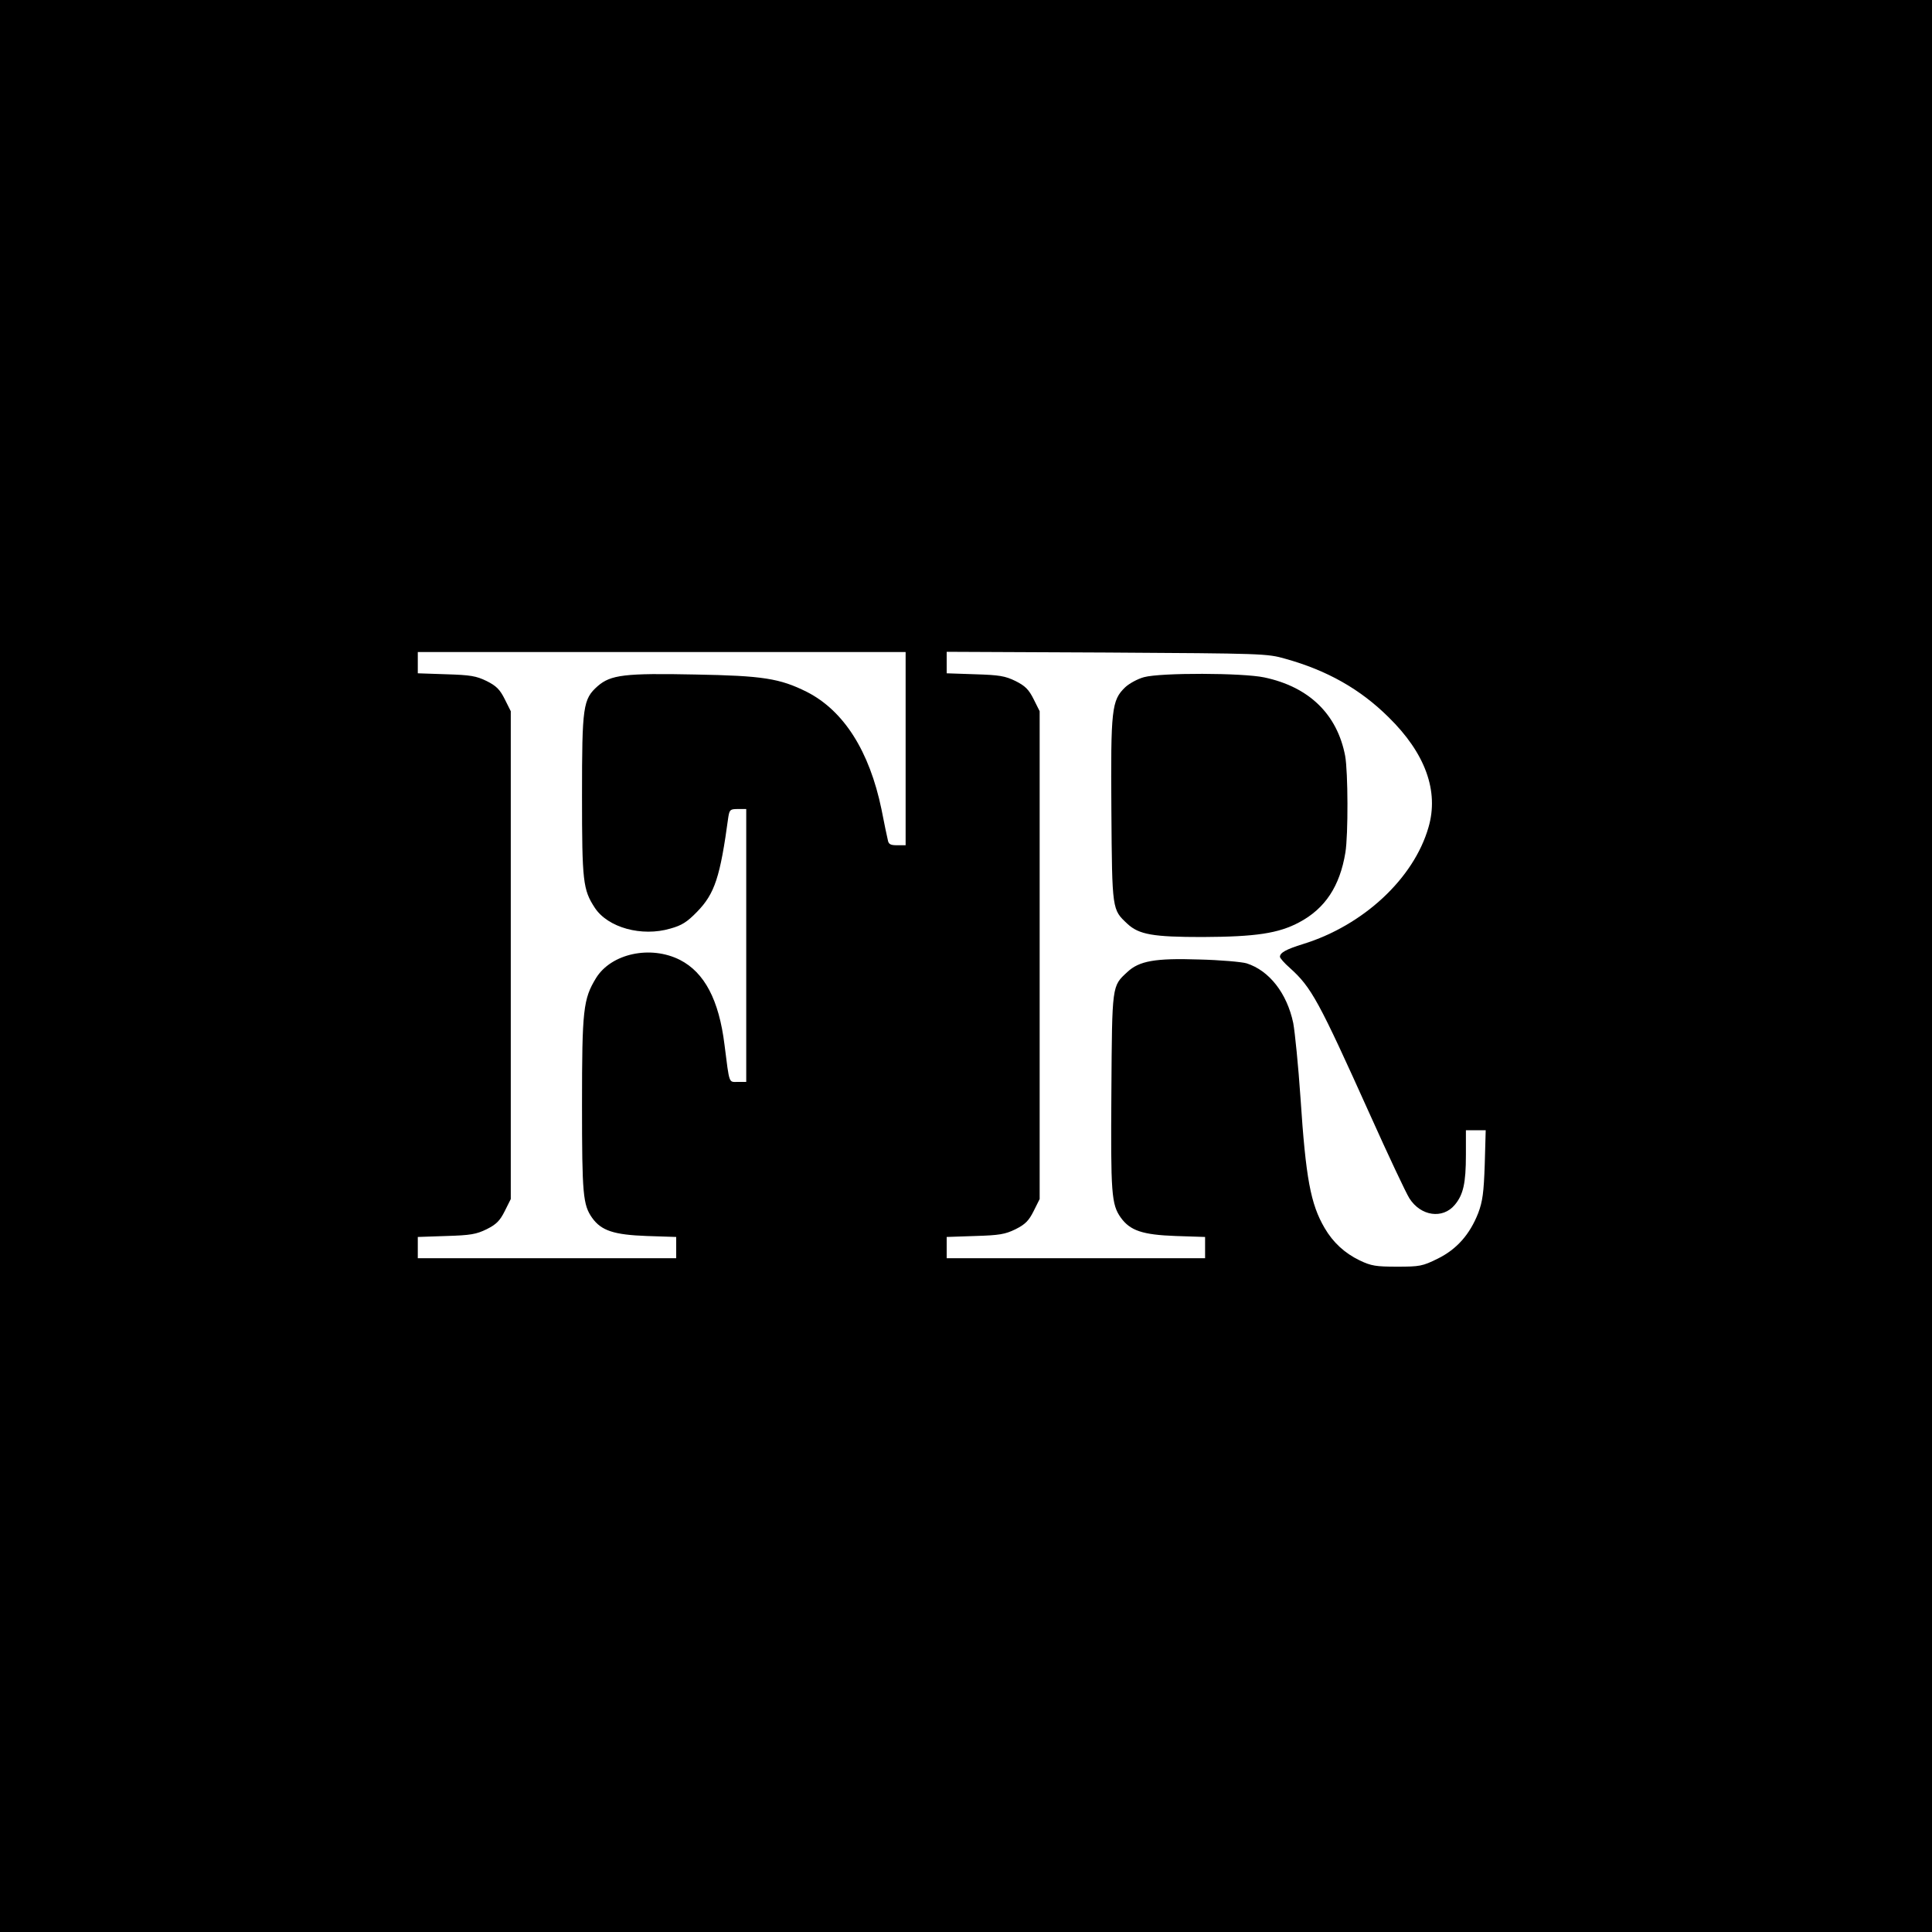 <?xml version="1.0" standalone="no"?>
<!DOCTYPE svg PUBLIC "-//W3C//DTD SVG 20010904//EN"
 "http://www.w3.org/TR/2001/REC-SVG-20010904/DTD/svg10.dtd">
<svg version="1.0" xmlns="http://www.w3.org/2000/svg"
 width="800pt" height="800pt" viewBox="0 0 800 800"
 preserveAspectRatio="xMidYMid meet">
<g transform="translate(0,800) scale(0.1,-0.1)"
fill="#000000" stroke="none">
<path d="M0 4000 l0 -4000 4000 0 4000 0 0 4000 0 4000 -4000 0 -4000 0 0
-4000z m3750 900 l0 -400 -35 0 c-28 0 -36 4 -39 23 -3 12 -15 69 -26 126 -50
241 -156 408 -309 486 -112 56 -183 67 -462 72 -291 6 -350 -1 -404 -48 -61
-54 -65 -83 -65 -454 0 -356 4 -389 53 -464 54 -82 194 -121 313 -86 47 13 69
27 110 69 74 76 96 144 130 394 5 29 8 32 39 32 l35 0 0 -565 0 -565 -35 0
c-38 0 -34 -12 -55 154 -23 186 -83 299 -184 351 -122 62 -285 27 -348 -75
-53 -87 -58 -130 -58 -525 0 -372 4 -414 42 -468 38 -53 90 -70 226 -75 l122
-4 0 -44 0 -44 -535 0 -535 0 0 44 0 44 118 4 c100 3 124 7 167 28 40 20 55
35 75 75 l25 50 0 1010 0 1010 -25 50 c-20 40 -35 55 -75 75 -43 21 -67 25
-167 28 l-118 4 0 44 0 44 1010 0 1010 0 0 -400z m1573 372 c172 -48 309 -125
427 -242 152 -149 209 -306 165 -456 -61 -212 -270 -406 -519 -483 -71 -22
-96 -36 -96 -53 0 -5 18 -26 41 -46 90 -81 119 -135 333 -610 75 -167 148
-322 162 -344 47 -74 138 -87 188 -27 35 42 46 89 46 207 l0 102 41 0 41 0 -4
-142 c-4 -117 -9 -153 -27 -201 -35 -89 -89 -150 -168 -189 -63 -31 -74 -33
-168 -33 -87 0 -107 3 -155 26 -62 30 -110 74 -145 134 -58 99 -78 205 -100
540 -9 132 -23 271 -30 309 -26 123 -99 217 -193 247 -20 6 -110 14 -198 16
-181 6 -247 -6 -296 -52 -64 -59 -63 -51 -66 -495 -3 -423 0 -467 39 -522 39
-54 90 -71 227 -76 l122 -4 0 -44 0 -44 -535 0 -535 0 0 44 0 44 118 4 c100 3
124 7 167 28 40 20 55 35 75 75 l25 50 0 1010 0 1010 -25 50 c-20 40 -35 55
-75 75 -43 21 -67 25 -167 28 l-118 4 0 45 0 44 663 -3 c646 -4 664 -4 740
-26z"/>
<path d="M4737 5196 c-26 -7 -61 -26 -78 -42 -56 -54 -60 -90 -57 -511 3 -414
3 -409 66 -468 48 -45 107 -55 311 -55 221 1 315 15 401 61 107 57 168 149
191 289 12 74 11 334 -1 400 -33 173 -150 286 -335 325 -90 19 -428 20 -498 1z"/>
</g>
</svg>
